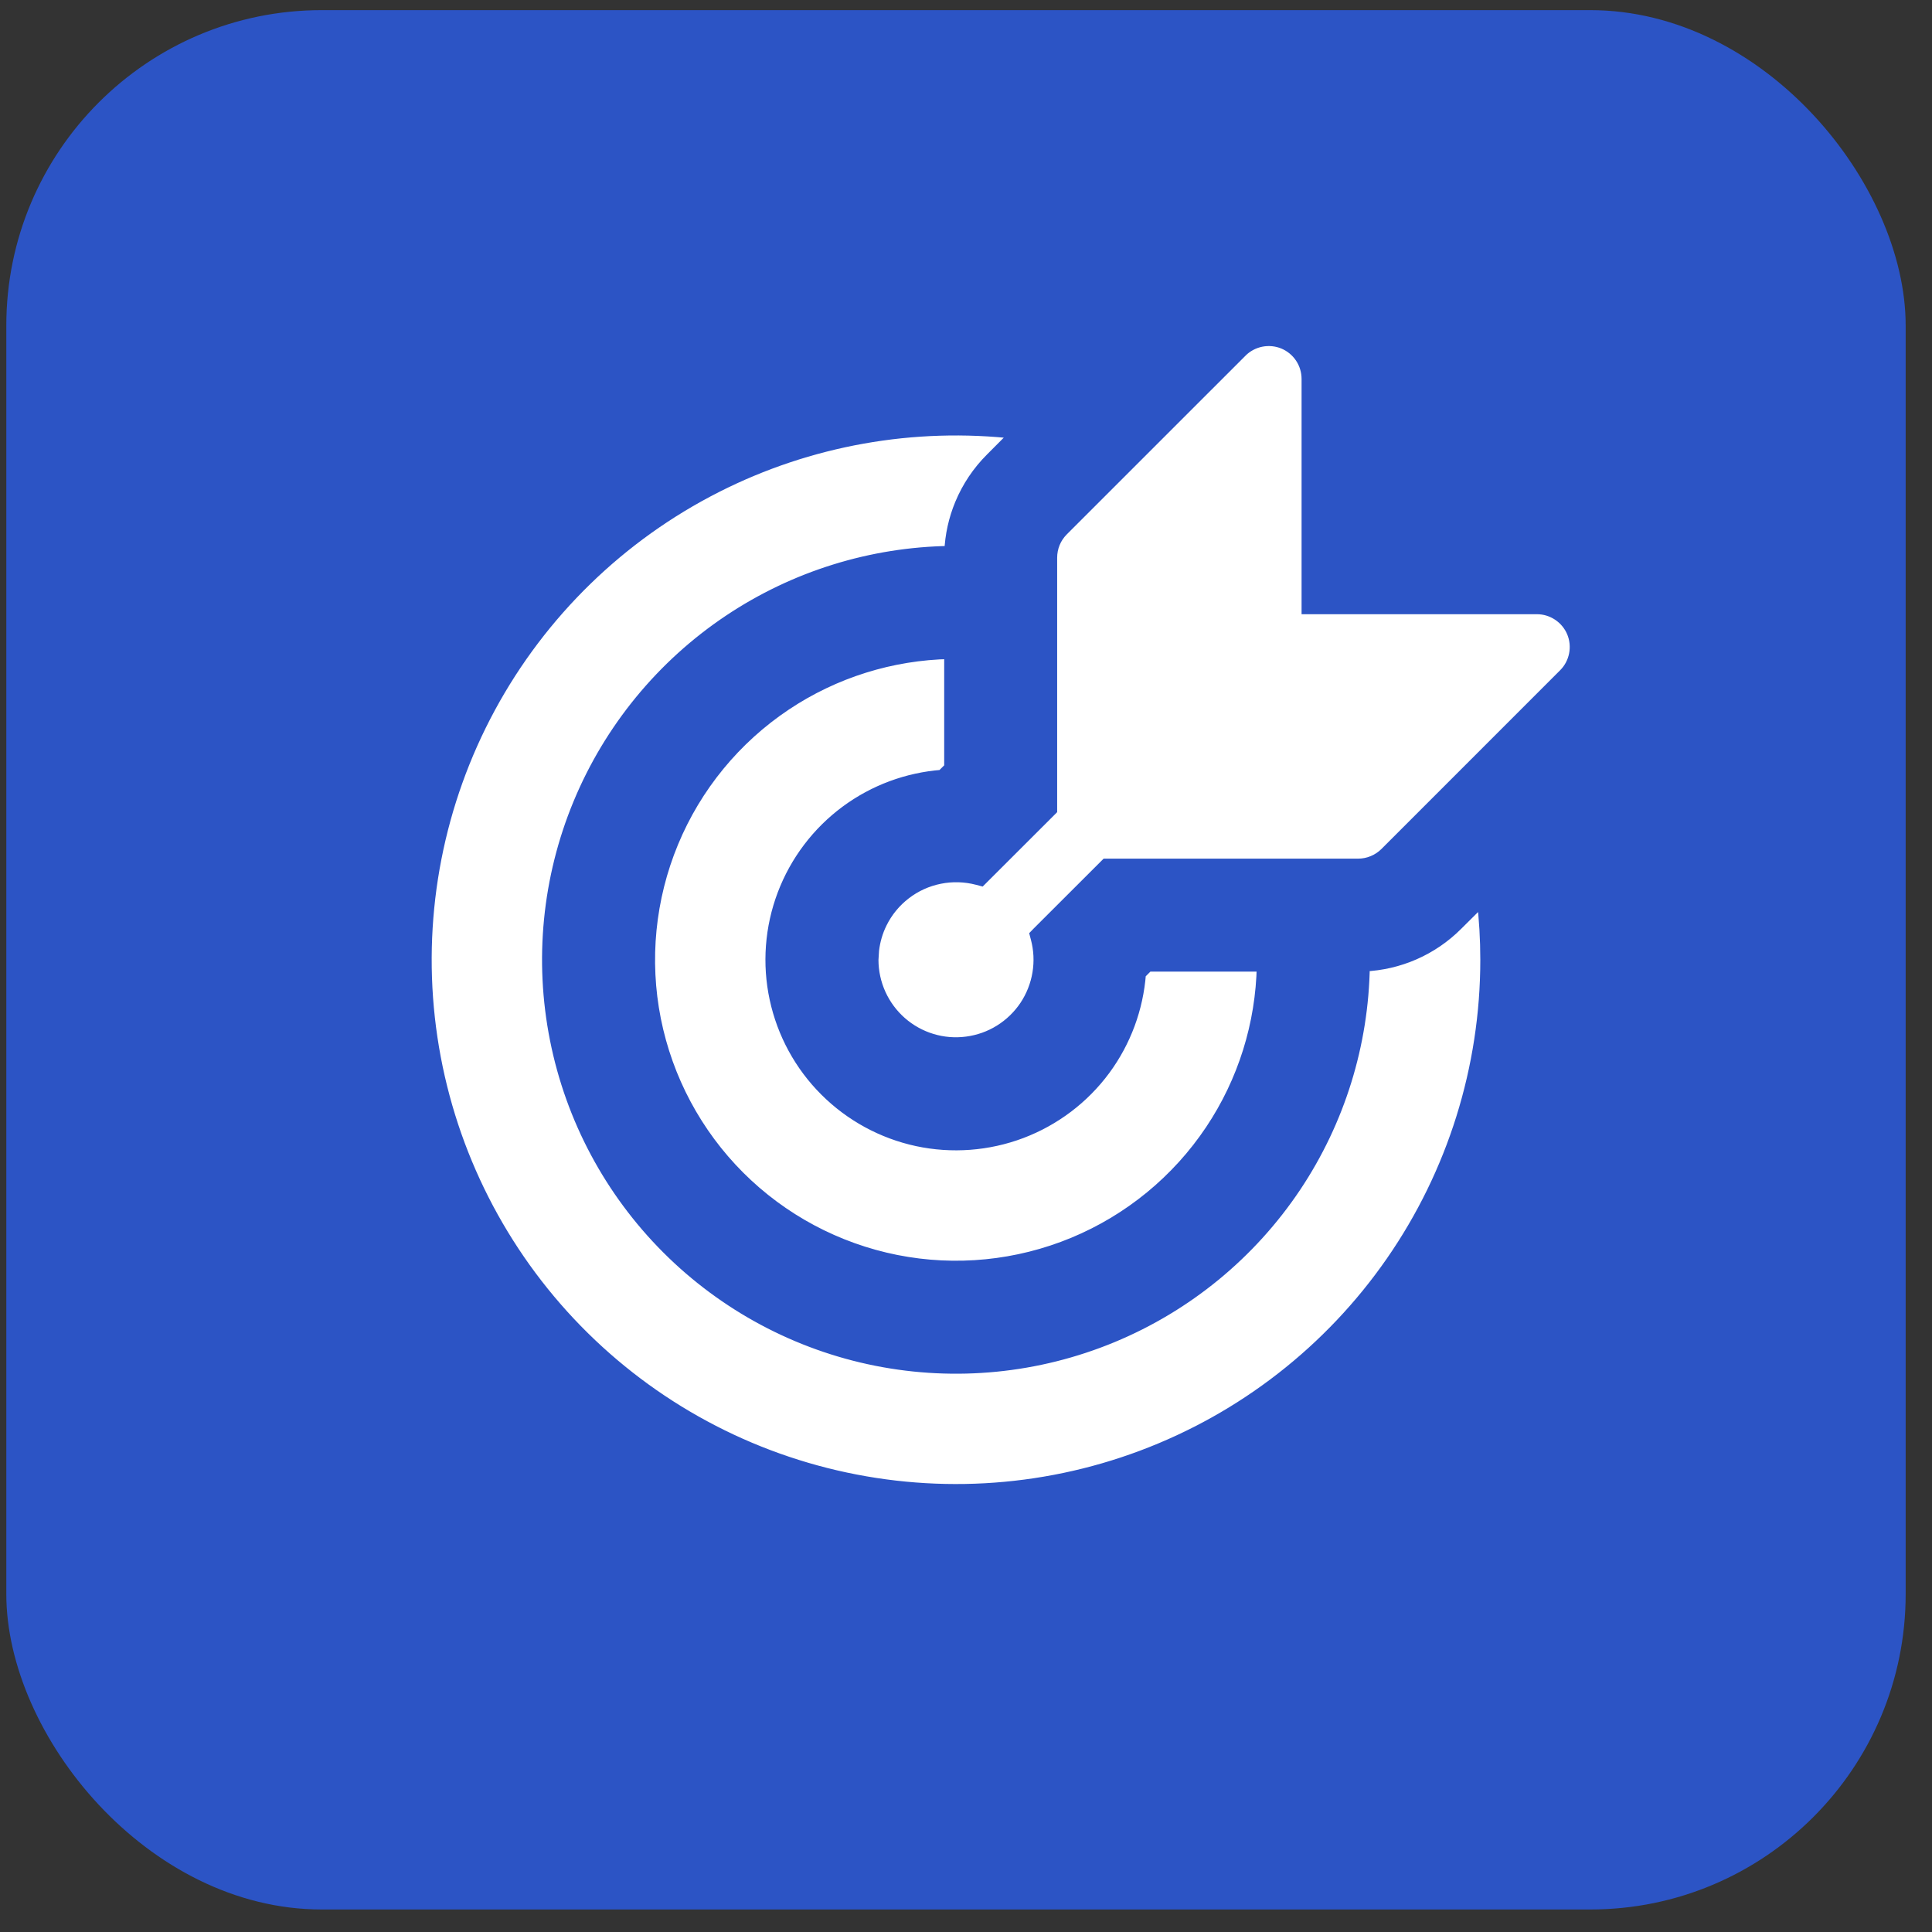 <?xml version="1.0" encoding="UTF-8"?> <svg xmlns="http://www.w3.org/2000/svg" width="49" height="49" viewBox="0 0 49 49" fill="none"><rect x="0" y="0" width="49" height="49" fill="#333333" stroke="none"/><rect x="0.16" y="0.257" width="48.172" height="48.172" rx="8" fill="#2C54C5"></rect><path d="M18.172 12.343C20.524 11.152 23.172 10.682 25.786 10.983L25.138 11.634C24.808 11.963 24.546 12.354 24.367 12.785C24.207 13.17 24.117 13.58 24.1 13.996C22.104 14.024 20.158 14.628 18.497 15.738C16.795 16.875 15.469 18.492 14.685 20.383C13.902 22.274 13.697 24.354 14.097 26.361C14.496 28.369 15.482 30.213 16.929 31.66C18.376 33.107 20.22 34.093 22.227 34.492C24.235 34.891 26.315 34.686 28.206 33.903C30.097 33.12 31.713 31.794 32.851 30.092C33.961 28.43 34.564 26.484 34.592 24.488C35.479 24.451 36.322 24.083 36.952 23.452L37.605 22.803C37.663 23.307 37.694 23.82 37.694 24.343C37.694 27.081 36.858 29.755 35.297 32.005C33.736 34.255 31.526 35.975 28.961 36.935C26.396 37.896 23.6 38.049 20.945 37.377C18.291 36.705 15.904 35.238 14.105 33.173C12.307 31.108 11.181 28.543 10.88 25.821C10.579 23.099 11.116 20.351 12.419 17.942C13.722 15.534 15.729 13.58 18.172 12.343ZM24.097 19.473L23.895 19.674C23.016 19.74 22.174 20.052 21.465 20.575C20.74 21.11 20.185 21.844 19.866 22.686C19.547 23.529 19.478 24.447 19.668 25.328C19.858 26.209 20.297 27.017 20.935 27.654C21.572 28.291 22.38 28.731 23.261 28.921C24.142 29.11 25.059 29.041 25.902 28.723C26.745 28.404 27.479 27.849 28.014 27.124C28.537 26.415 28.848 25.572 28.914 24.693L29.115 24.492H32.025C31.997 25.979 31.544 27.428 30.717 28.666C29.862 29.946 28.646 30.943 27.225 31.532C25.803 32.121 24.238 32.276 22.729 31.976C21.219 31.675 19.831 30.934 18.743 29.846C17.655 28.758 16.914 27.371 16.613 25.861C16.313 24.352 16.468 22.786 17.057 21.364C17.646 19.942 18.643 18.727 19.923 17.872C21.161 17.045 22.61 16.592 24.097 16.564V19.473ZM31.986 8.646C32.177 8.608 32.375 8.627 32.555 8.701C32.734 8.776 32.888 8.902 32.996 9.064C33.104 9.226 33.161 9.417 33.161 9.611V15.428H38.977C39.172 15.427 39.362 15.485 39.524 15.593C39.686 15.701 39.813 15.854 39.888 16.034C39.962 16.214 39.981 16.412 39.943 16.602C39.905 16.793 39.812 16.969 39.674 17.106L35.141 21.64C35.049 21.731 34.941 21.803 34.821 21.852C34.702 21.902 34.574 21.927 34.445 21.927H28.053L28.009 21.971L26.329 23.649L26.269 23.711L26.291 23.795C26.369 24.086 26.383 24.39 26.334 24.686C26.285 24.984 26.173 25.267 26.006 25.518C25.838 25.768 25.619 25.98 25.363 26.139C25.108 26.298 24.821 26.4 24.523 26.439C24.224 26.479 23.92 26.455 23.632 26.367C23.344 26.28 23.078 26.132 22.852 25.934C22.625 25.735 22.444 25.49 22.319 25.216C22.195 24.942 22.13 24.644 22.13 24.343L22.145 24.101C22.173 23.86 22.241 23.625 22.349 23.407C22.492 23.116 22.701 22.862 22.959 22.664C23.216 22.466 23.516 22.33 23.834 22.267C24.152 22.203 24.481 22.213 24.795 22.296L24.878 22.318L24.939 22.257L26.618 20.58L26.662 20.536V14.145C26.662 14.015 26.687 13.887 26.736 13.768C26.785 13.648 26.858 13.54 26.949 13.448L31.482 8.916V8.915C31.62 8.777 31.796 8.684 31.986 8.646Z" fill="white" stroke="#2C54C5" stroke-width="0.3"></path></svg> 